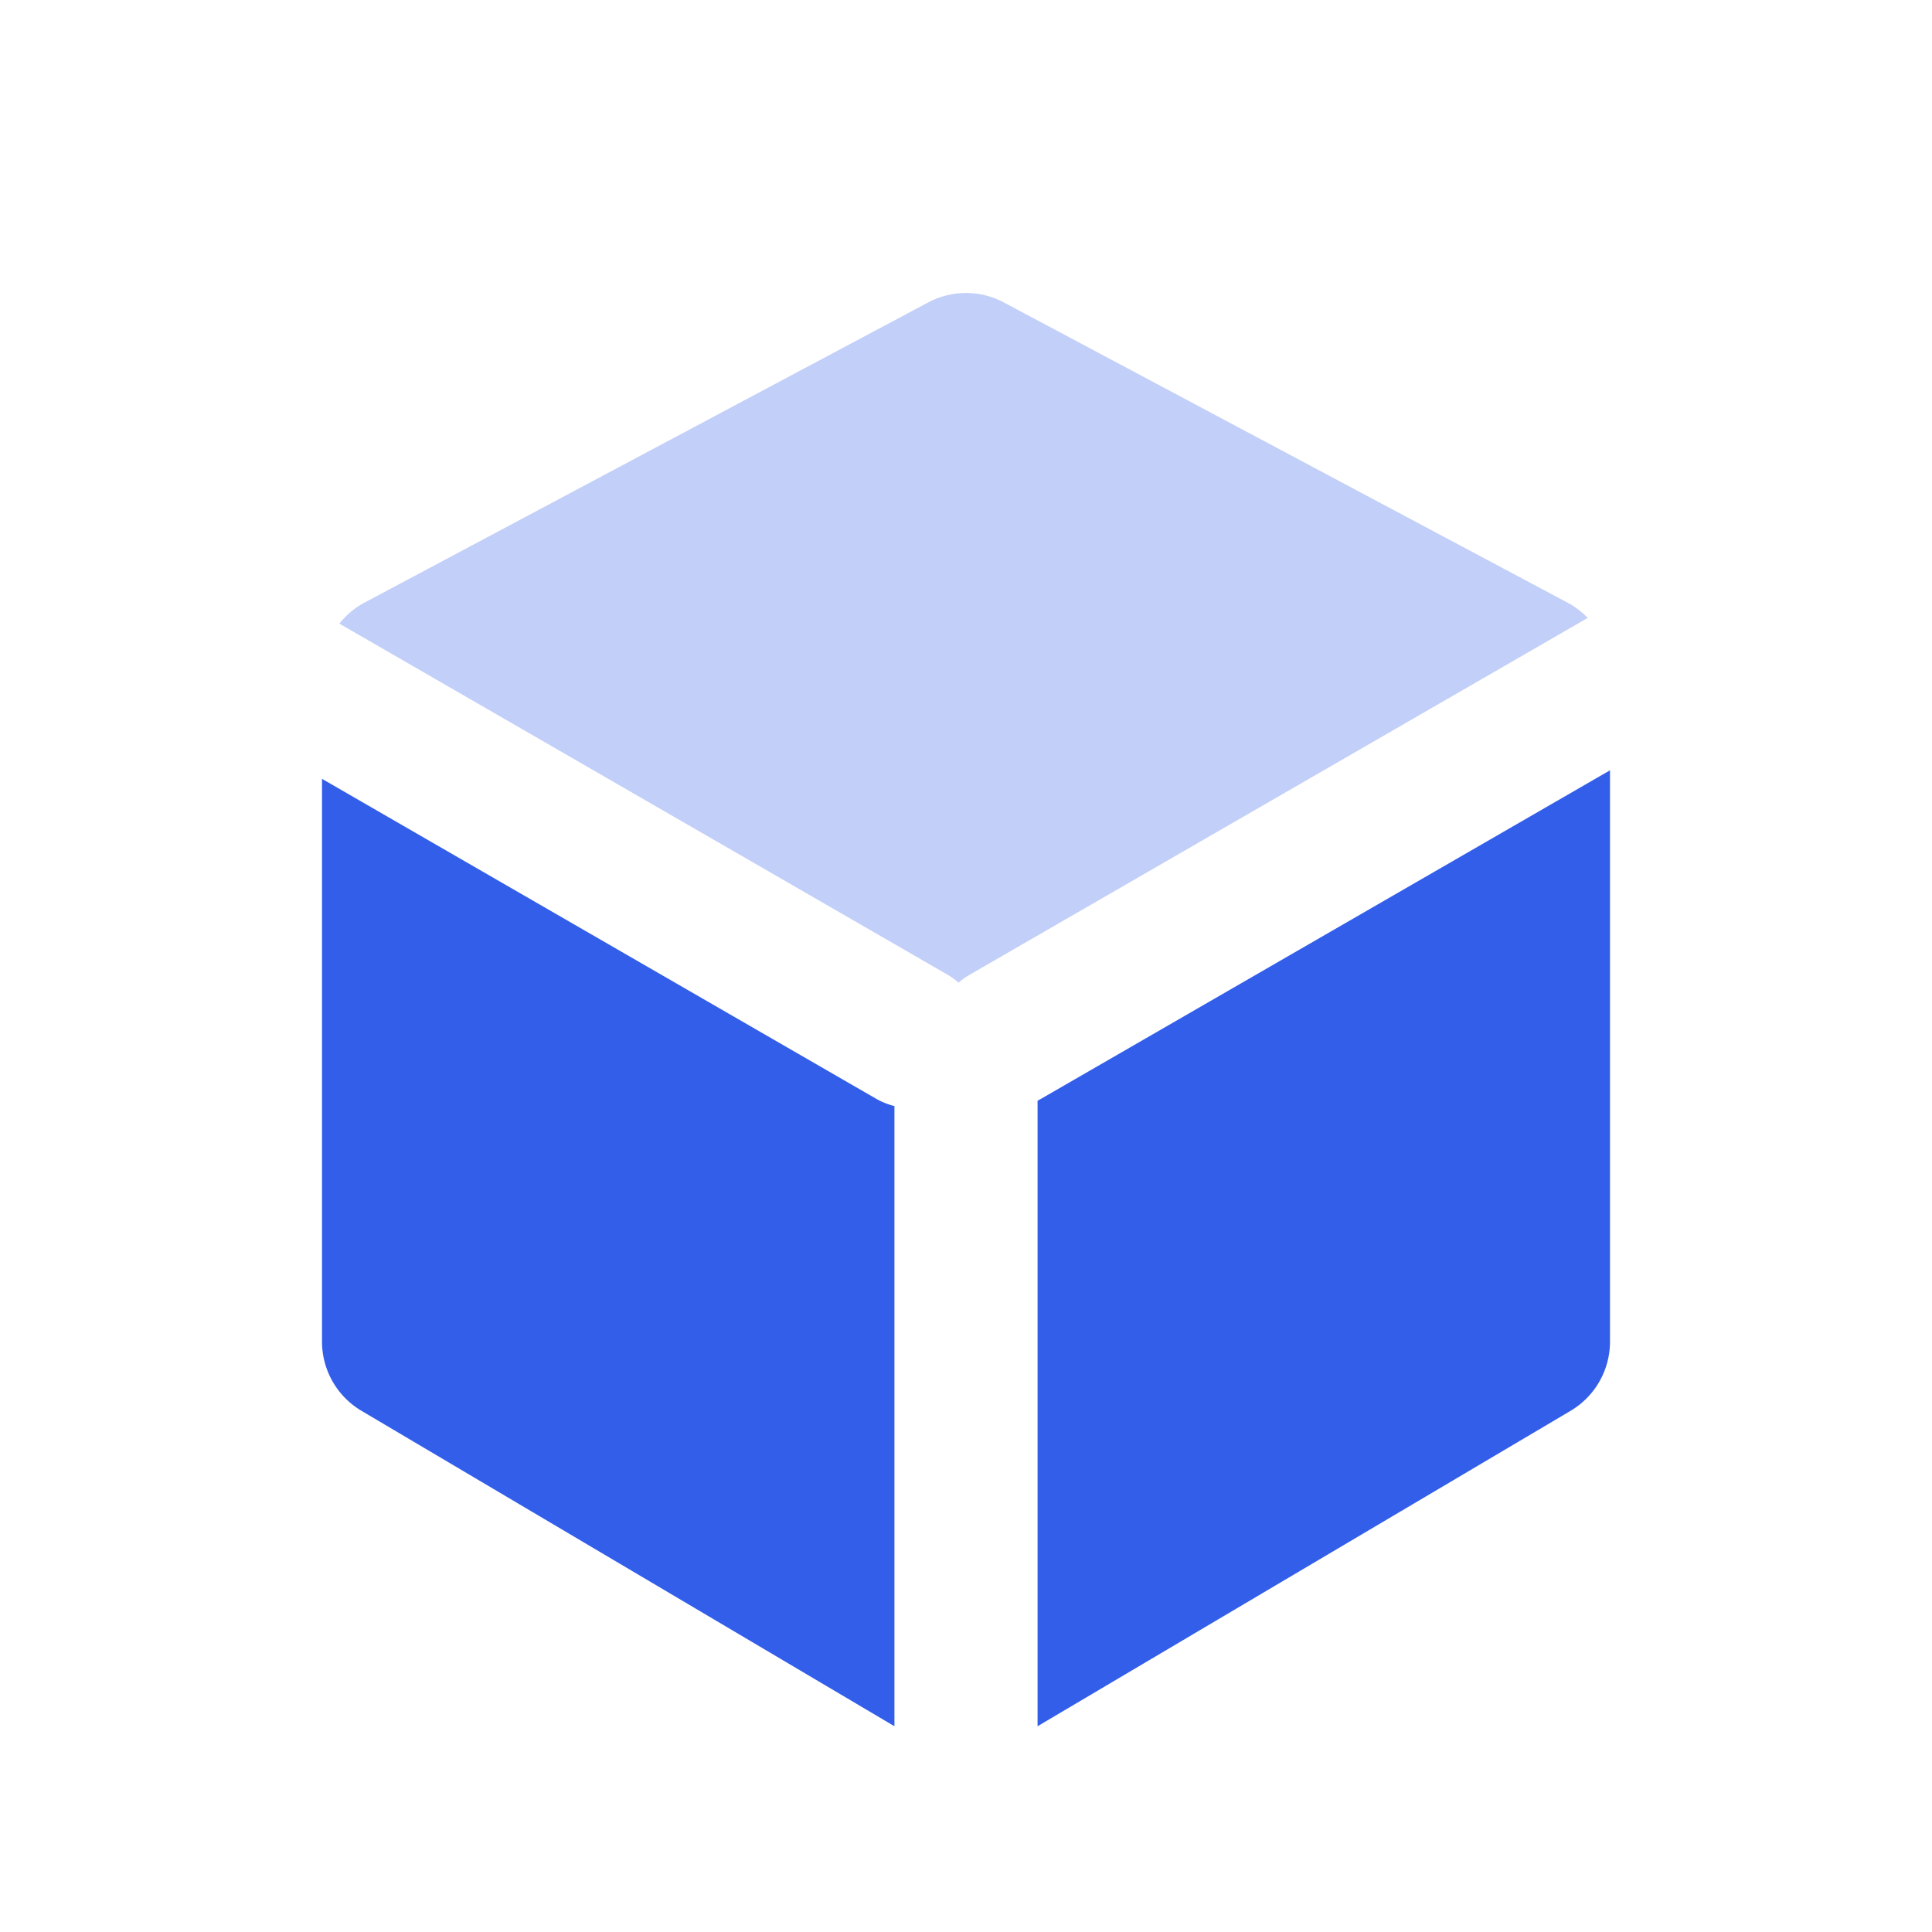<svg width="24" height="24" viewBox="0 0 24 24" xmlns="http://www.w3.org/2000/svg"><g fill="none" fill-rule="evenodd"><path d="M0 0h24v24H0z"/><path d="M4 9.675l6.88 3.972a.89.89 0 00.231.093v7.704l-6.62-3.918a1 1 0 01-.491-.86V9.675zm16-.106v7.097a1 1 0 01-.49.86l-6.621 3.918v-7.771a.903.903 0 00.048-.026L20 9.569z" fill="#335EEA"/><path d="M4.216 7.747a.999.999 0 01.314-.262l7-3.728a1 1 0 01.94 0l7 3.728c.095.05.18.116.253.191l-7.675 4.431a.893.893 0 00-.14.1.893.893 0 00-.139-.1l-7.553-4.36z" fill="#335EEA" opacity=".3"/></g></svg>